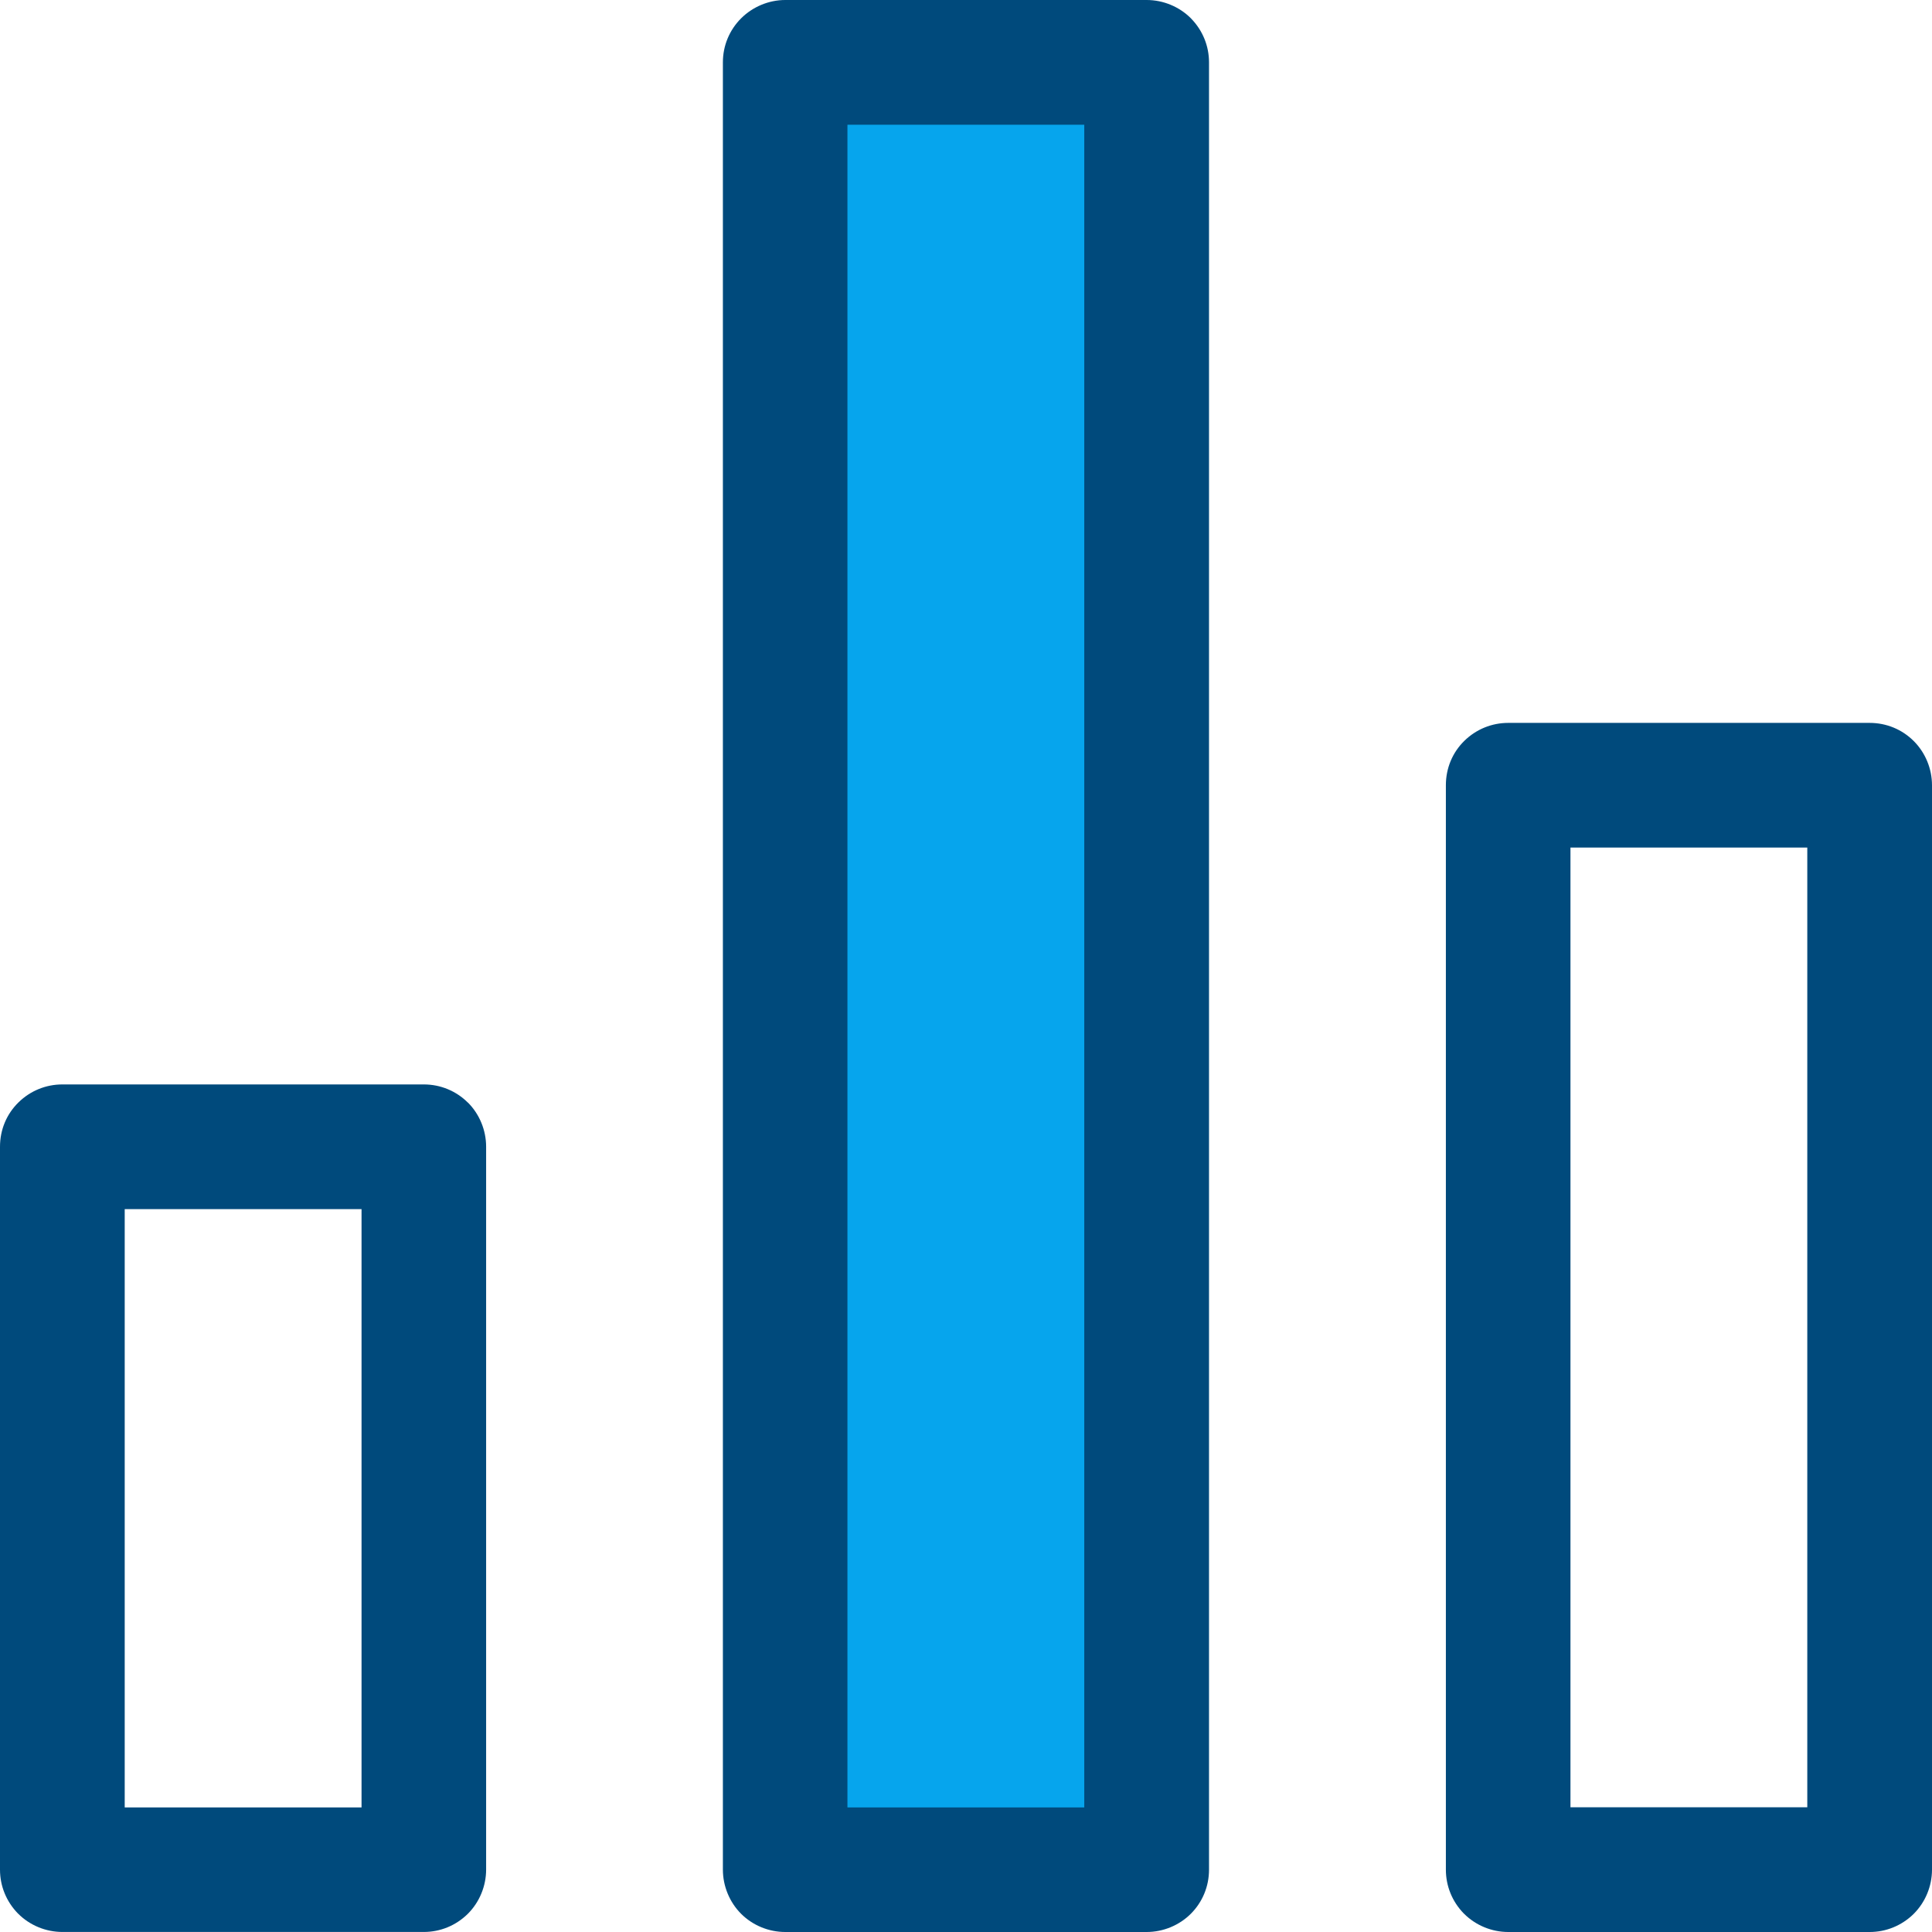 <svg width="60" height="60" viewBox="0 0 60 60" fill="none" xmlns="http://www.w3.org/2000/svg">
<g clip-path="url(#clip0_5178_3382)">
<path d="M35.327 2.492H23.95V57.669H35.327V2.492Z" fill="#06A5ED"/>
<path d="M36.991 0.576L36.982 0.566C36.622 0.206 36.122 0 35.611 0H24.386C23.878 0 23.378 0.208 23.015 0.57C22.651 0.935 22.45 1.42 22.45 1.936V58.064C22.45 58.574 22.656 59.074 23.015 59.434C23.375 59.794 23.874 60 24.386 60H35.611C36.122 60 36.622 59.794 36.982 59.434C37.346 59.07 37.547 58.583 37.547 58.064V1.936C37.547 1.428 37.351 0.945 36.991 0.576ZM26.318 56.132V3.873H33.673V56.131H26.318V56.132Z" fill="#004A7C"/>
<path d="M59.434 23.015C59.07 22.651 58.583 22.45 58.064 22.45H46.839C46.331 22.45 45.848 22.646 45.481 23.003C45.108 23.366 44.903 23.857 44.903 24.386V58.064C44.903 58.572 45.099 59.055 45.458 59.424L45.468 59.433C45.828 59.793 46.327 60 46.839 60H58.064C58.572 60 59.054 59.804 59.424 59.445L59.434 59.434C59.794 59.075 60 58.575 60 58.064V24.386C60 23.874 59.794 23.375 59.434 23.015ZM48.772 56.127V26.322H56.127V56.127H48.772Z" fill="#004A7C"/>
<path d="M14.532 34.244C14.167 33.88 13.68 33.678 13.161 33.678H1.936C1.428 33.678 0.945 33.874 0.579 34.231C0.205 34.594 0 35.085 0 35.614V58.064C0 58.572 0.196 59.054 0.556 59.424L0.566 59.433C0.925 59.793 1.425 59.999 1.936 59.999H13.161C13.669 59.999 14.152 59.803 14.52 59.444L14.532 59.432C14.891 59.073 15.097 58.573 15.097 58.062V35.612C15.097 35.1 14.891 34.6 14.532 34.241V34.244ZM3.873 56.132V37.551H11.228V56.132H3.873Z" fill="#004A7C"/>
</g>
<defs>
<clipPath id="clip0_5178_3382">
<rect width="60" height="60" fill="white"/>
</clipPath>
</defs>
</svg>
